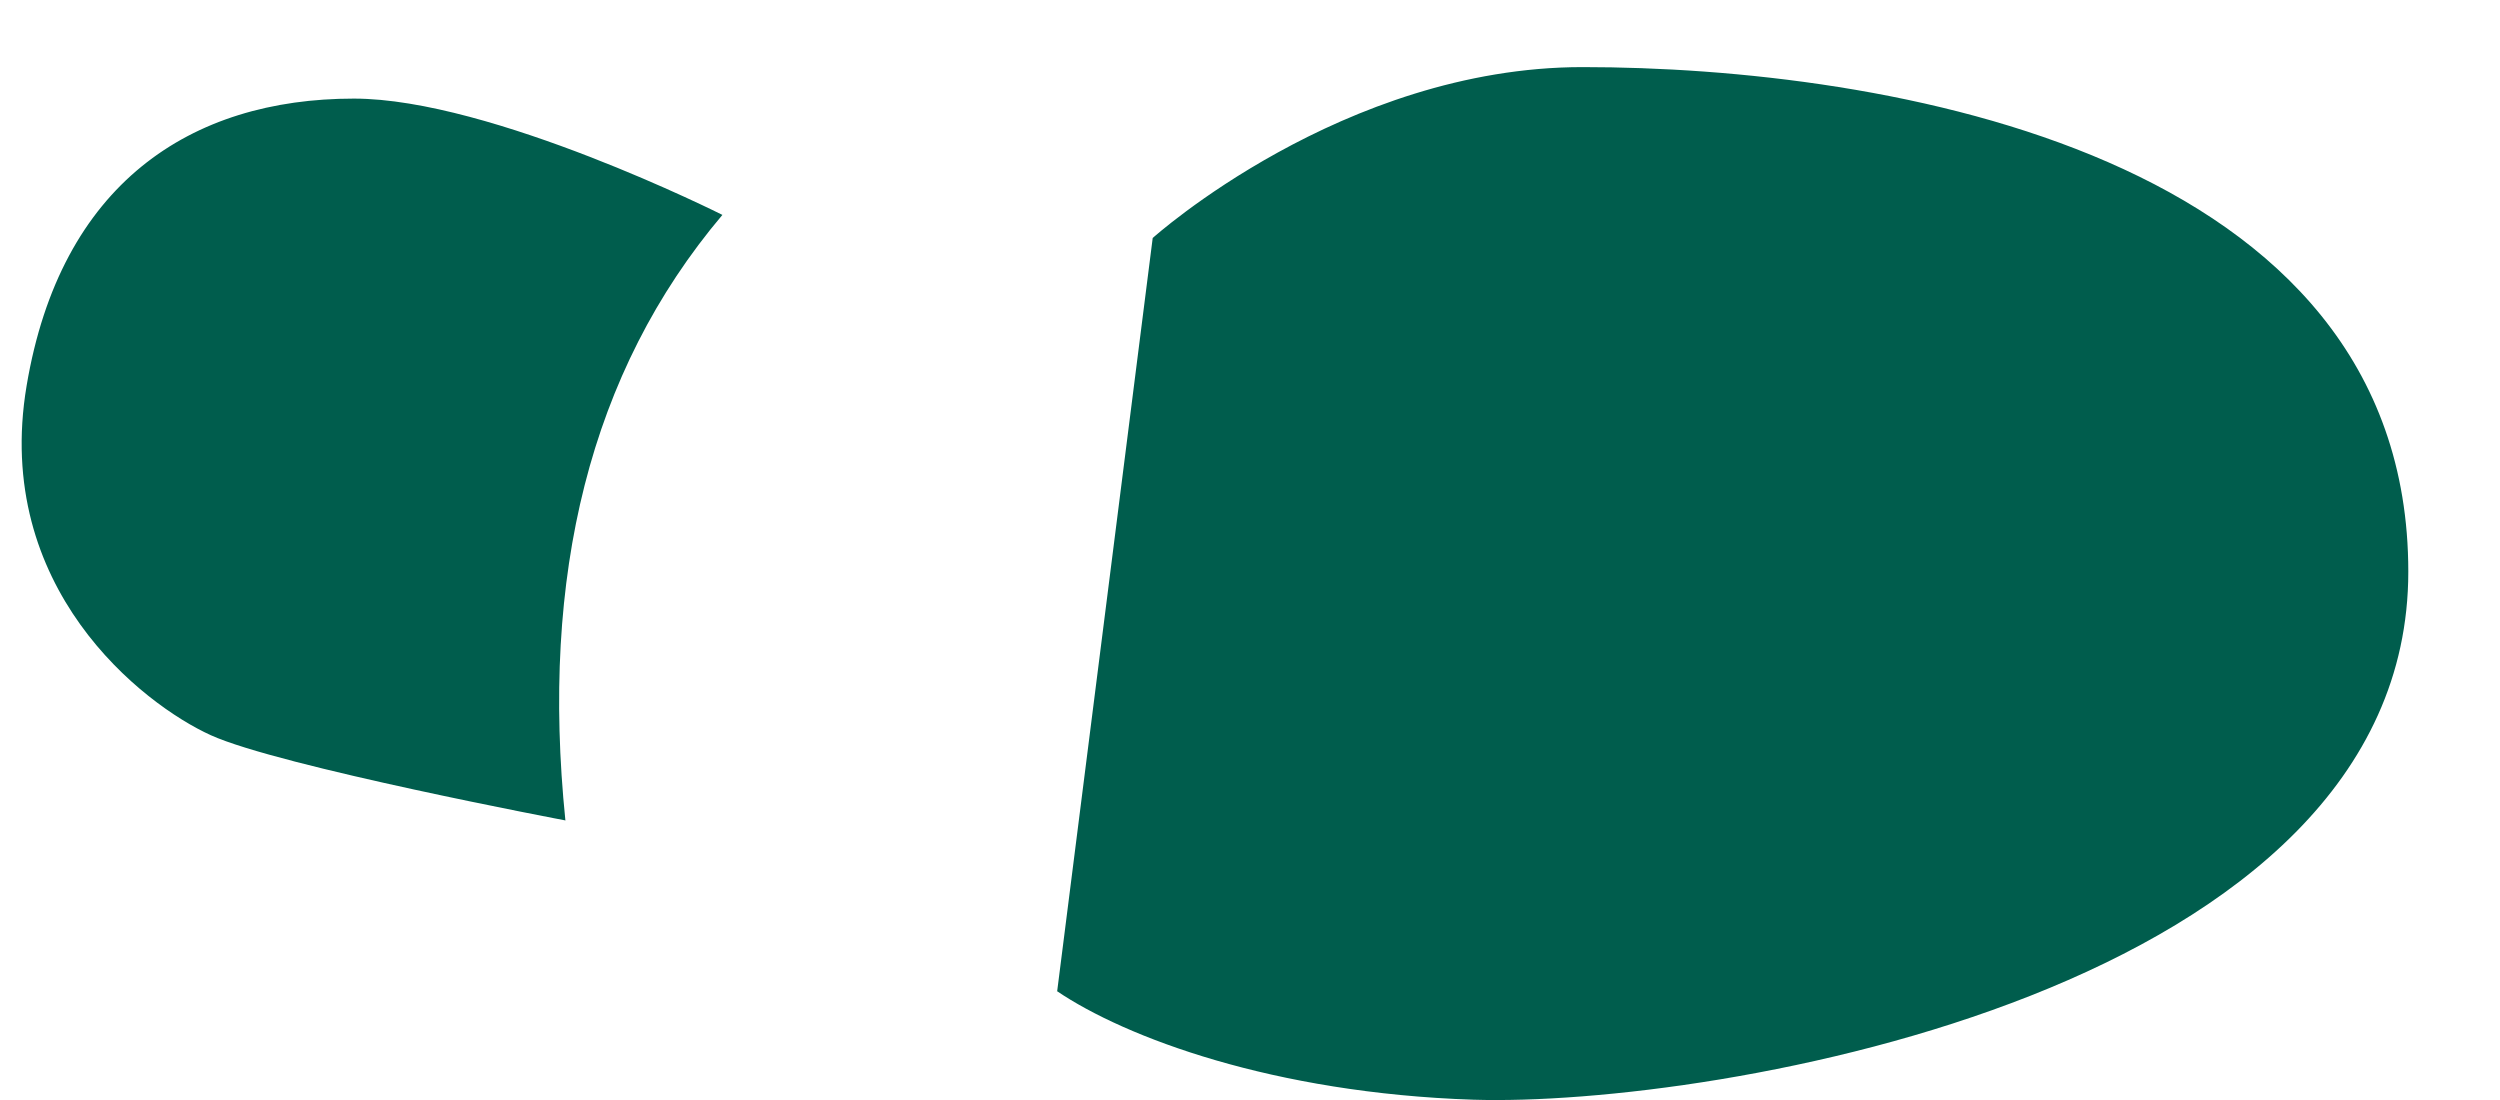 <svg width="25" height="11" fill="none" xmlns="http://www.w3.org/2000/svg"><path d="M5.658 8.205s-2.865-.542-3.55-.853C1.426 7.042-.074 5.878.266 3.858.605 1.838 1.904.986 3.539.986c1.373 0 3.685 1.163 3.685 1.163-1.332 1.577-1.819 3.615-1.57 6.056h.004zm4.914 1.705l.955-7.53S13.428.671 15.826.671c3.003 0 8.257.853 8.257 5.046 0 4.193-6.962 5.356-9.351 5.28-1.998-.066-3.48-.623-4.164-1.087h.004z" fill="#005D4D"/></svg>